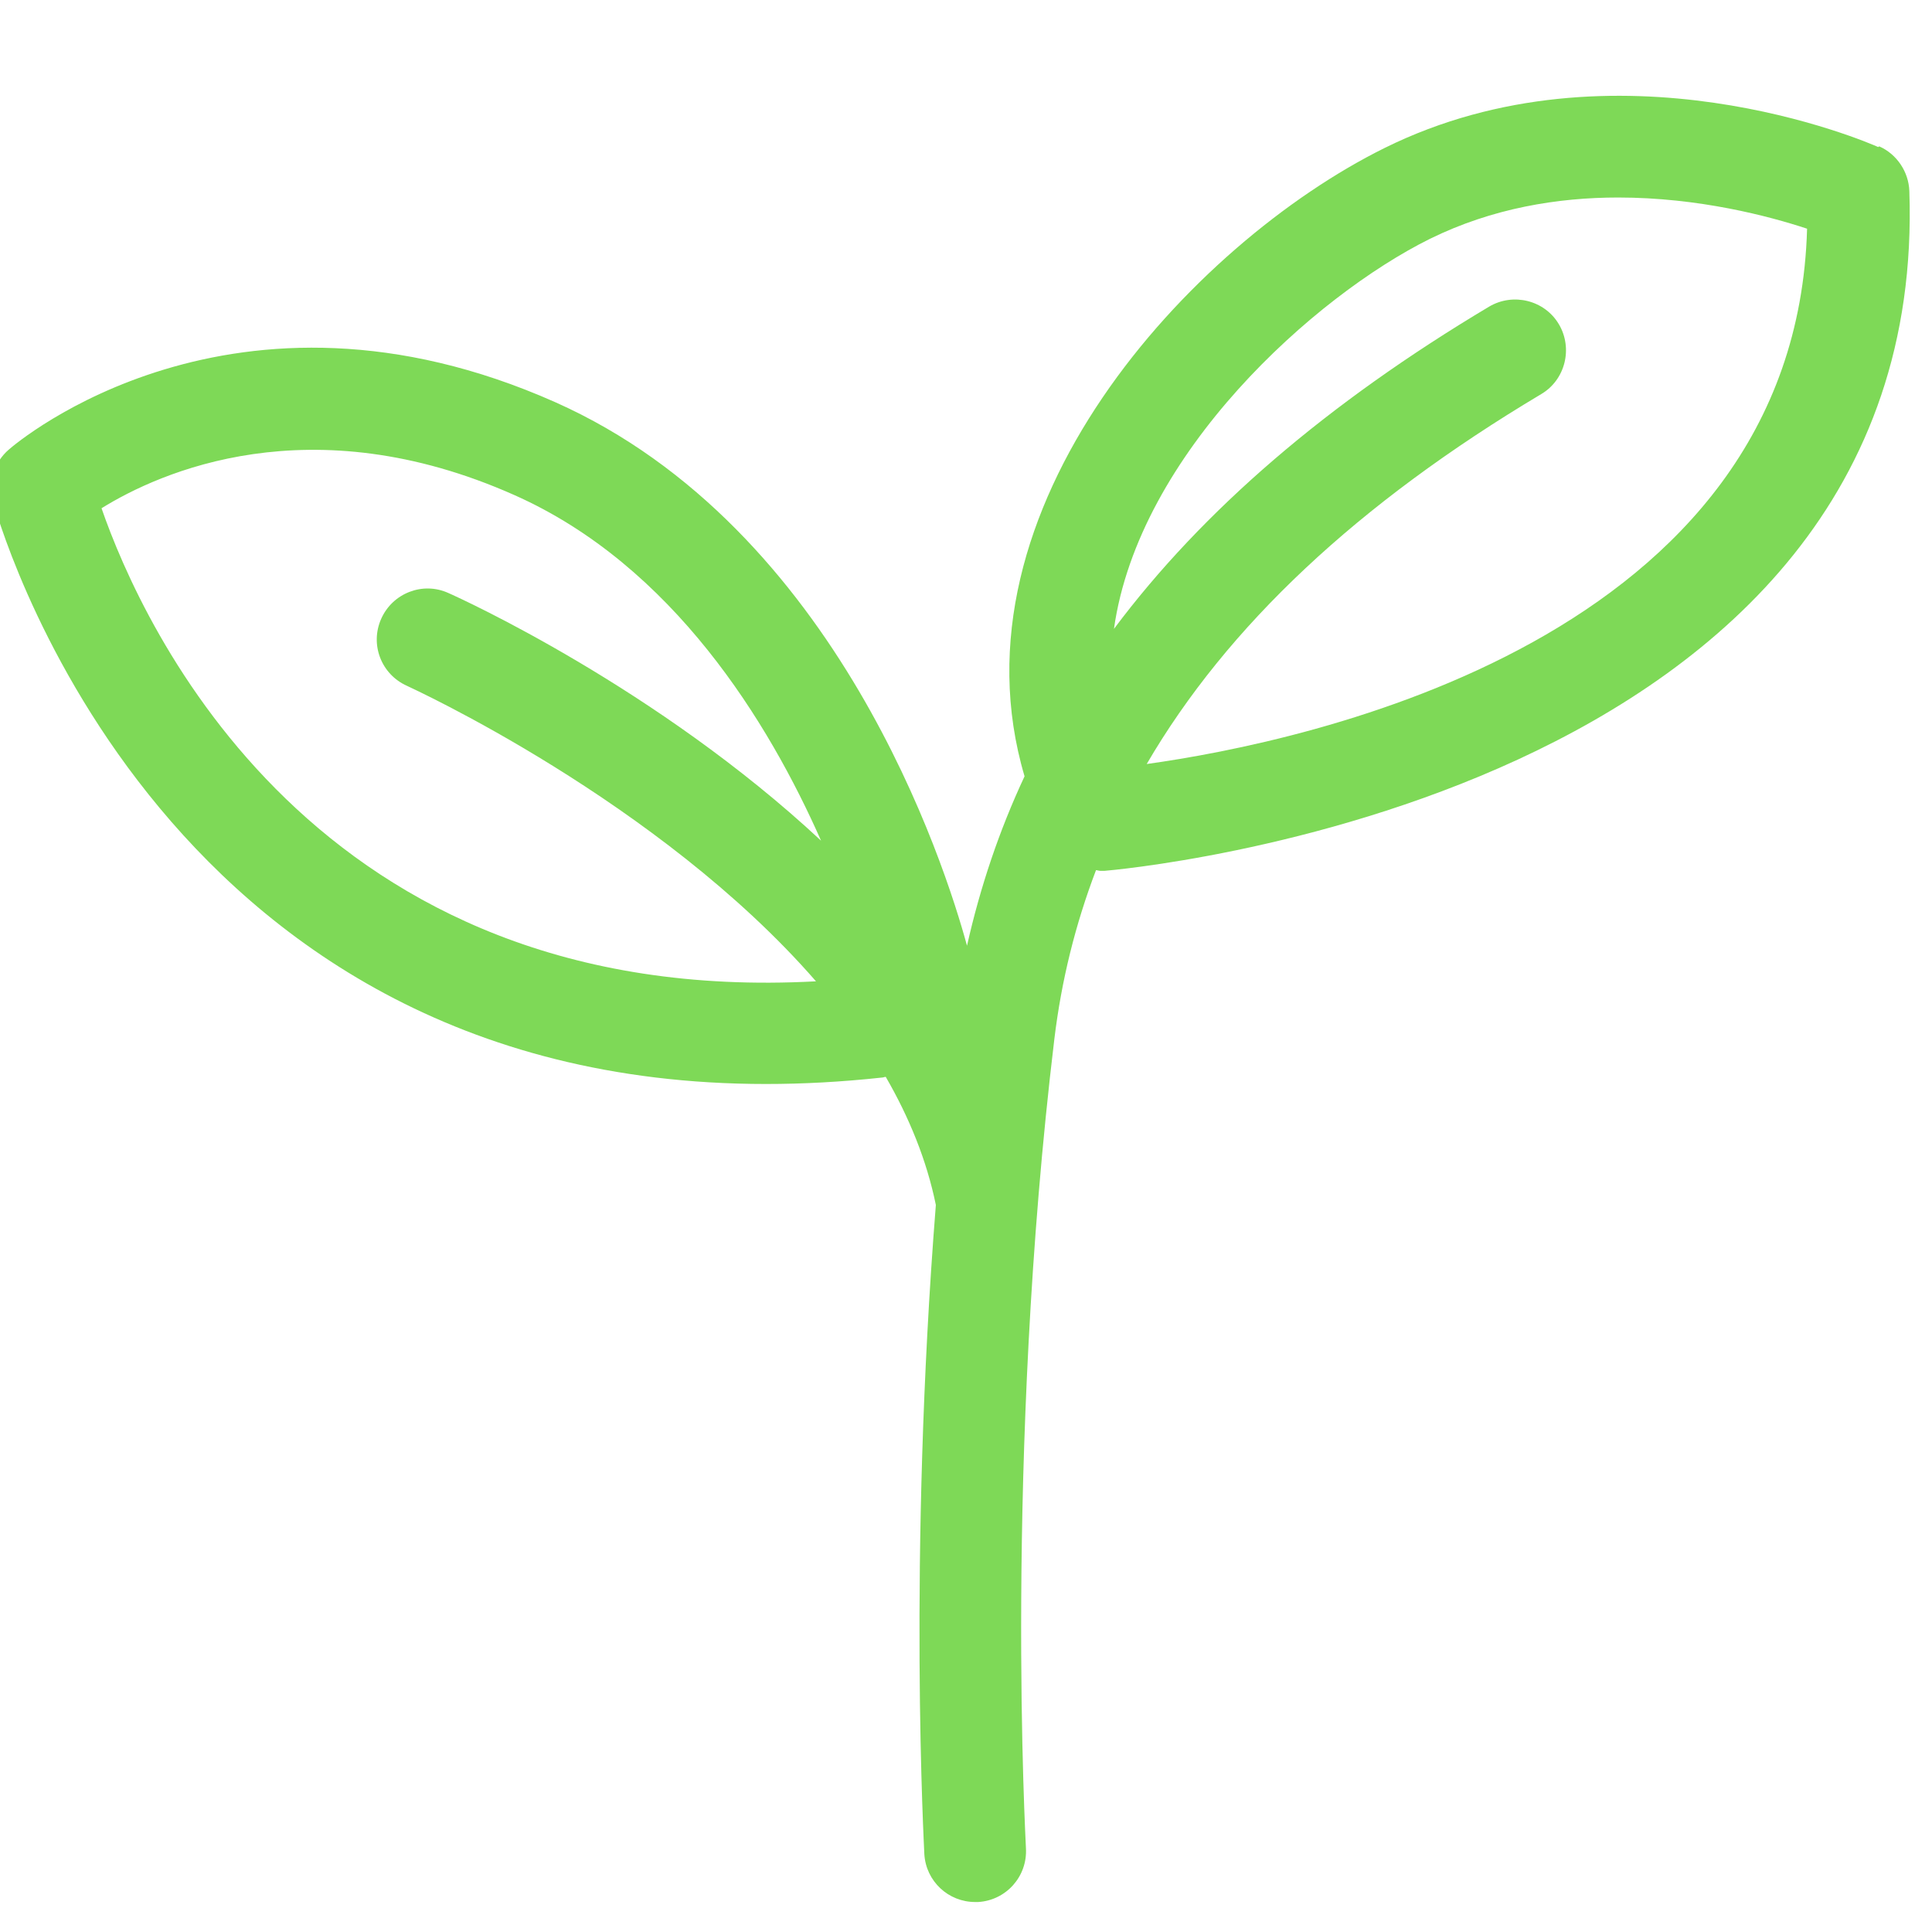 <svg xmlns="http://www.w3.org/2000/svg" xmlns:xlink="http://www.w3.org/1999/xlink" width="500" viewBox="0 0 375 375" height="500" preserveAspectRatio="xMidYMid meet"><defs><clipPath id="65a2e046a8"><path d="M 0 18 L 371 18 L 371 369.895 L 0 369.895 Z M 0 18 " clip-rule="nonzero"></path></clipPath></defs><g clip-path="url(#65a2e046a8)"><path fill="#7ed957" d="M 364.555 28.539 C 362.52 27.617 313.621 6.504 268.73 28.734 C 231.27 47.281 183.488 98.785 198.867 150.68 C 193.938 161.203 190.258 172.188 187.695 183.566 C 183.422 167.848 162.59 102.469 107.777 78.066 C 45.34 50.309 3.41 85.762 1.699 87.273 C -1.125 89.707 -2.309 93.523 -1.391 97.141 C -1.062 98.324 28.91 210.402 148.656 210.402 C 155.82 210.402 163.312 210.008 171.199 209.152 C 171.461 209.152 171.66 209.02 171.922 209.02 C 176.457 216.848 179.875 225.199 181.648 233.883 C 176.195 302.617 179.414 359.246 179.414 359.906 C 179.742 365.168 184.082 369.18 189.273 369.18 C 189.469 369.18 189.668 369.18 189.863 369.18 C 195.32 368.852 199.461 364.18 199.133 358.723 C 199.133 358 194.859 283.082 204.652 201.652 C 206.031 190.273 208.727 179.422 212.734 168.898 C 213 168.898 213.262 169.031 213.59 169.031 C 213.852 169.031 214.117 169.031 214.379 169.031 C 215.957 168.898 374.676 155.547 370.602 37.09 C 370.473 33.34 368.172 29.918 364.754 28.406 Z M 19.707 98.652 C 30.945 91.68 60.191 78.461 99.824 96.086 C 130.648 109.77 149.246 140.285 159.367 163.176 C 127.625 133.578 89.57 116.215 87.008 115.094 C 82.078 112.859 76.23 115.094 73.996 120.094 C 71.762 125.094 73.996 130.883 78.988 133.117 C 79.648 133.445 127.887 155.414 158.383 190.473 C 61.047 195.734 27.594 121.41 19.707 98.652 Z M 222.527 148.379 C 238.172 121.543 263.539 97.73 299.16 76.488 C 303.828 73.723 305.34 67.605 302.578 62.938 C 299.82 58.266 293.707 56.754 289.039 59.516 C 257.625 78.262 233.438 99.047 216.219 122.066 C 221.016 87.996 255.258 57.41 277.539 46.363 C 289.699 40.375 302.449 38.336 314.082 38.336 C 329.723 38.336 343.395 41.957 350.754 44.391 C 348.52 124.172 253.746 143.969 222.465 148.312 Z M 222.527 148.379 " fill-opacity="1" fill-rule="nonzero"></path></g></svg>